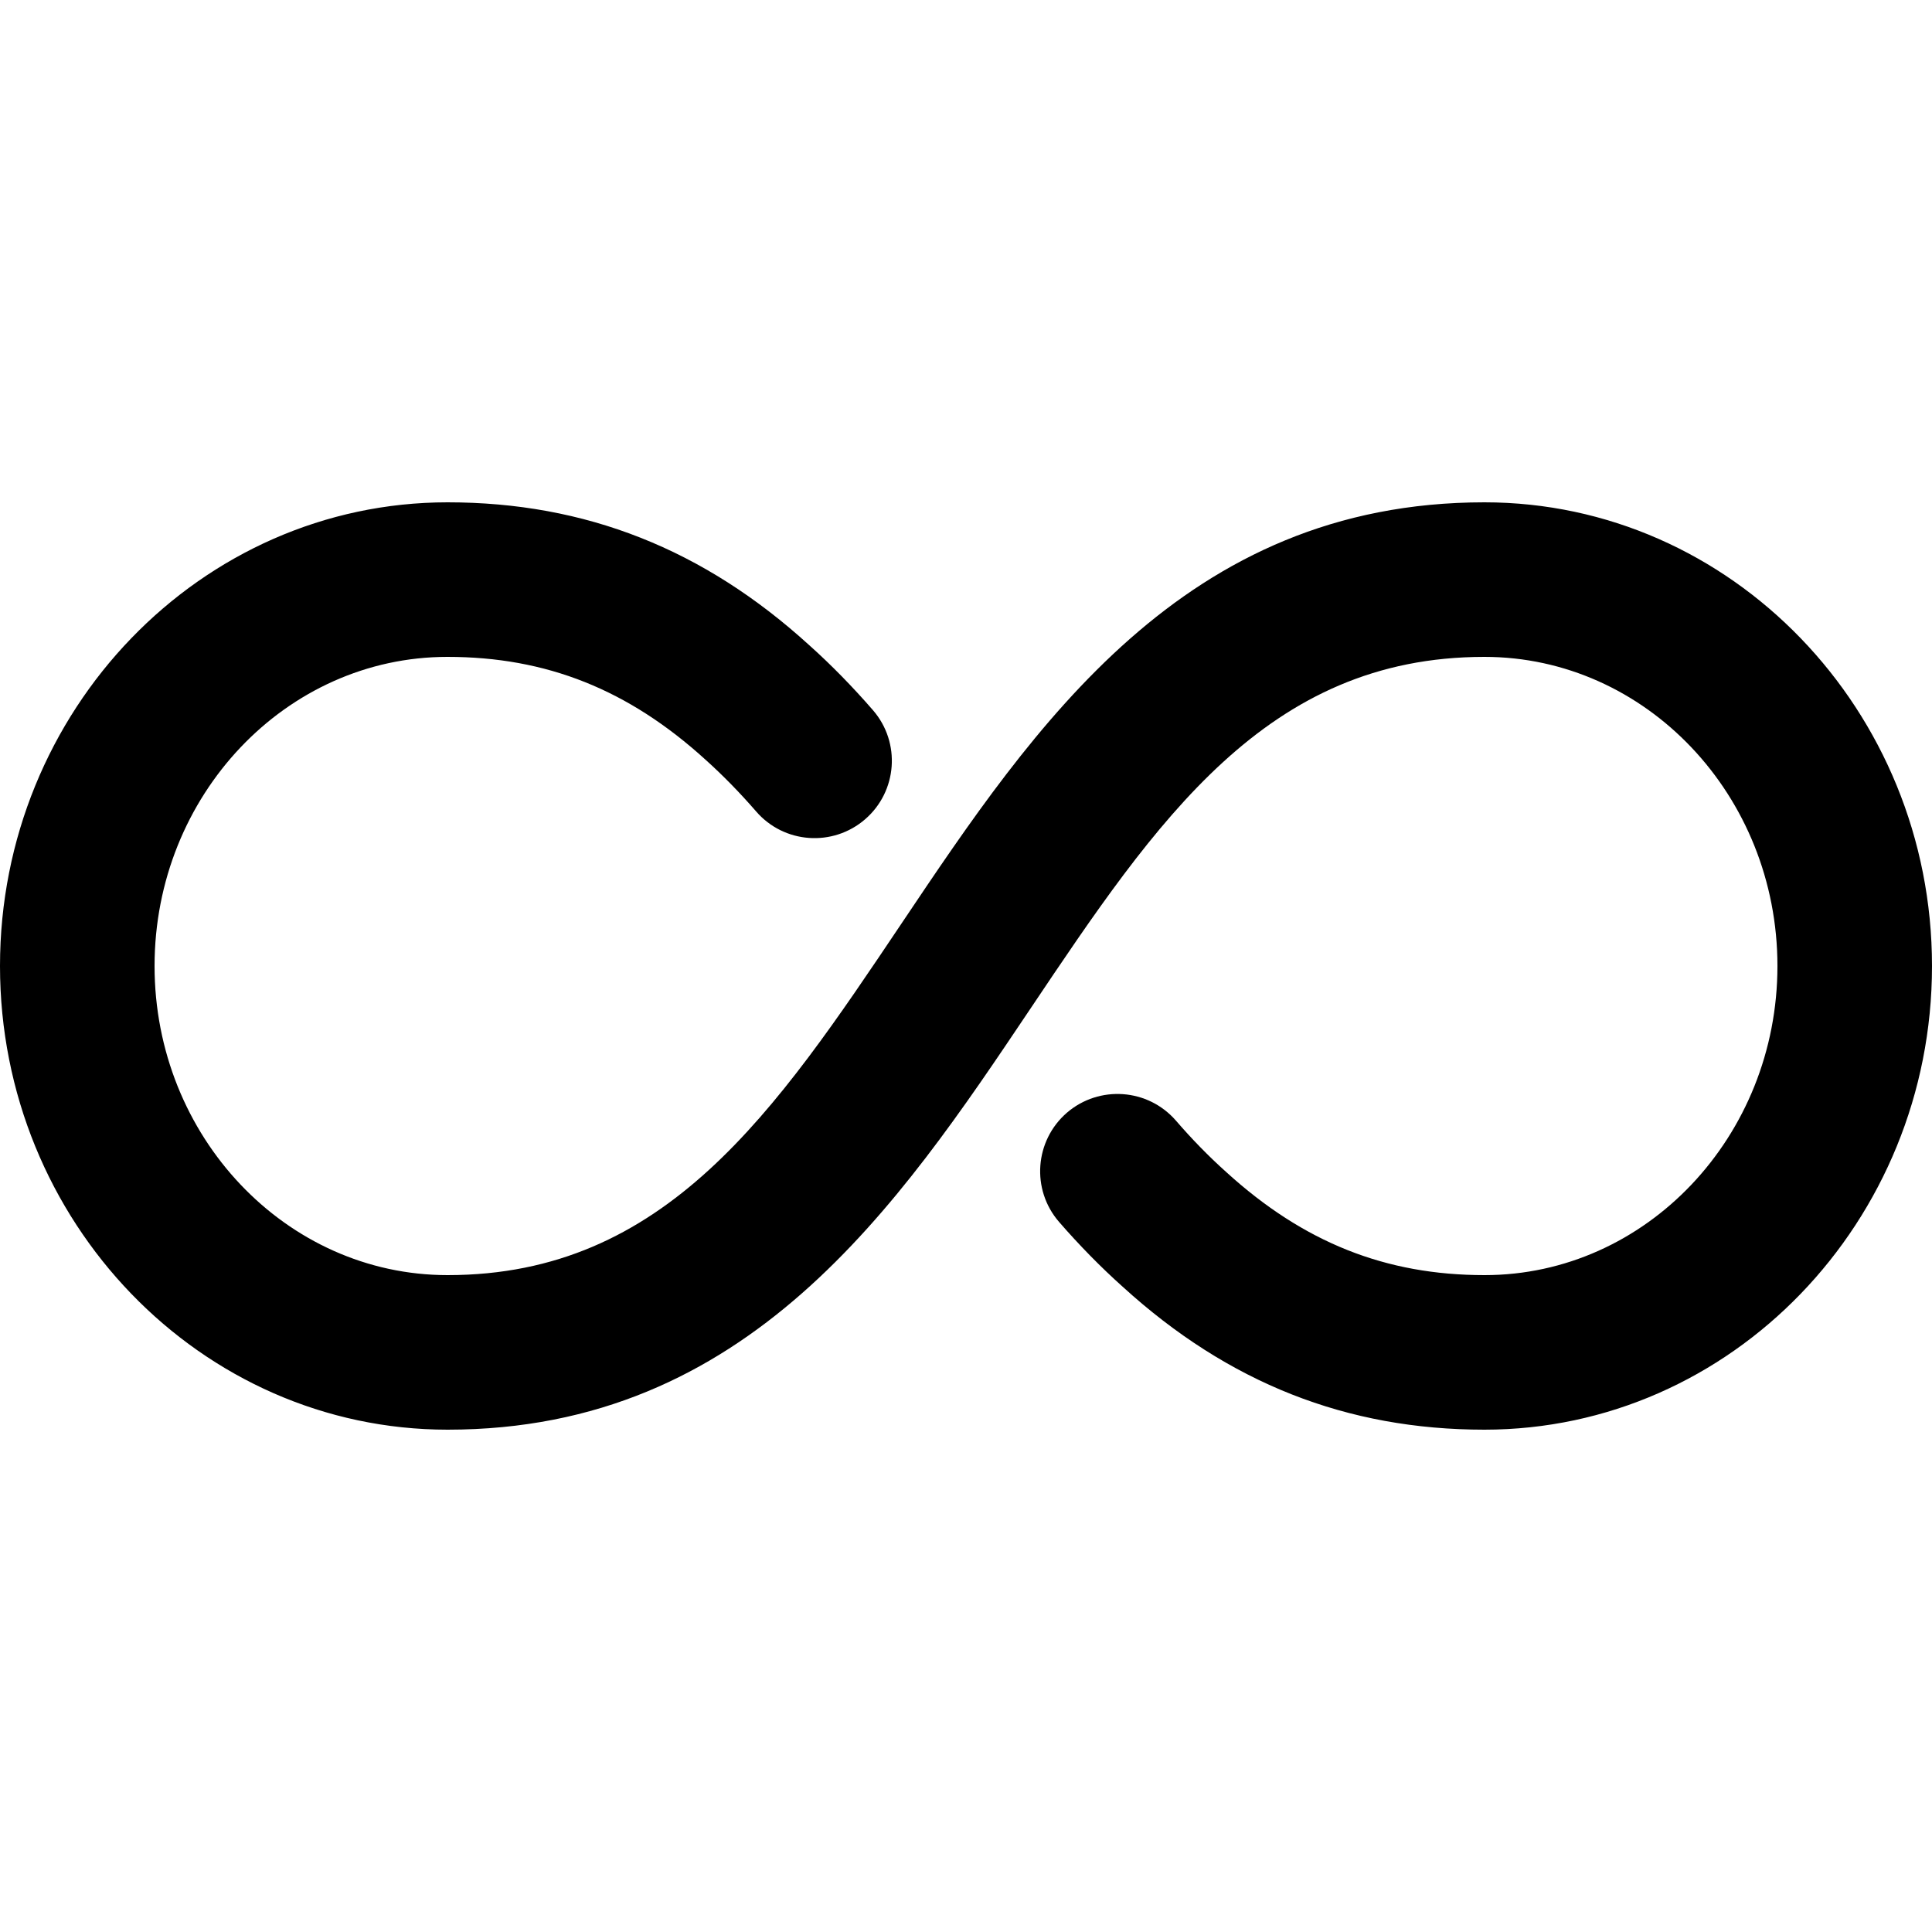 <?xml version="1.0" encoding="UTF-8"?> <svg xmlns="http://www.w3.org/2000/svg" width="24" height="24" viewBox="0 0 24 24" fill="none"><path d="M18.44 6.24C14.707 6.24 12.846 9.017 11.203 11.466C9.628 13.814 8.268 15.84 5.56 15.84C3.553 15.84 1.92 14.118 1.92 12C1.92 9.882 3.552 8.16 5.558 8.16C6.787 8.16 7.806 8.565 8.767 9.44C8.986 9.637 9.197 9.854 9.392 10.079C9.739 10.481 10.345 10.524 10.746 10.178C11.148 9.831 11.192 9.224 10.845 8.823C10.595 8.535 10.327 8.26 10.054 8.016C8.741 6.82 7.271 6.24 5.56 6.24C2.495 6.24 0 8.824 0 12C0 15.177 2.495 17.76 5.56 17.76C9.293 17.76 11.154 14.984 12.797 12.535C14.372 10.187 15.732 8.16 18.44 8.16C20.447 8.16 22.08 9.882 22.08 12C22.08 14.118 20.448 15.84 18.442 15.84C17.213 15.84 16.194 15.435 15.233 14.56C15.014 14.364 14.803 14.147 14.608 13.921C14.26 13.52 13.655 13.478 13.254 13.822C12.852 14.17 12.808 14.777 13.155 15.178C13.405 15.466 13.673 15.74 13.946 15.984C15.259 17.18 16.729 17.76 18.44 17.76C21.505 17.76 24 15.177 24 12C24 8.824 21.505 6.24 18.44 6.24Z" fill="#3D3651" style="fill:#3D3651;fill:color(display-p3 0.239 0.212 0.318);fill-opacity:1;"></path></svg> 